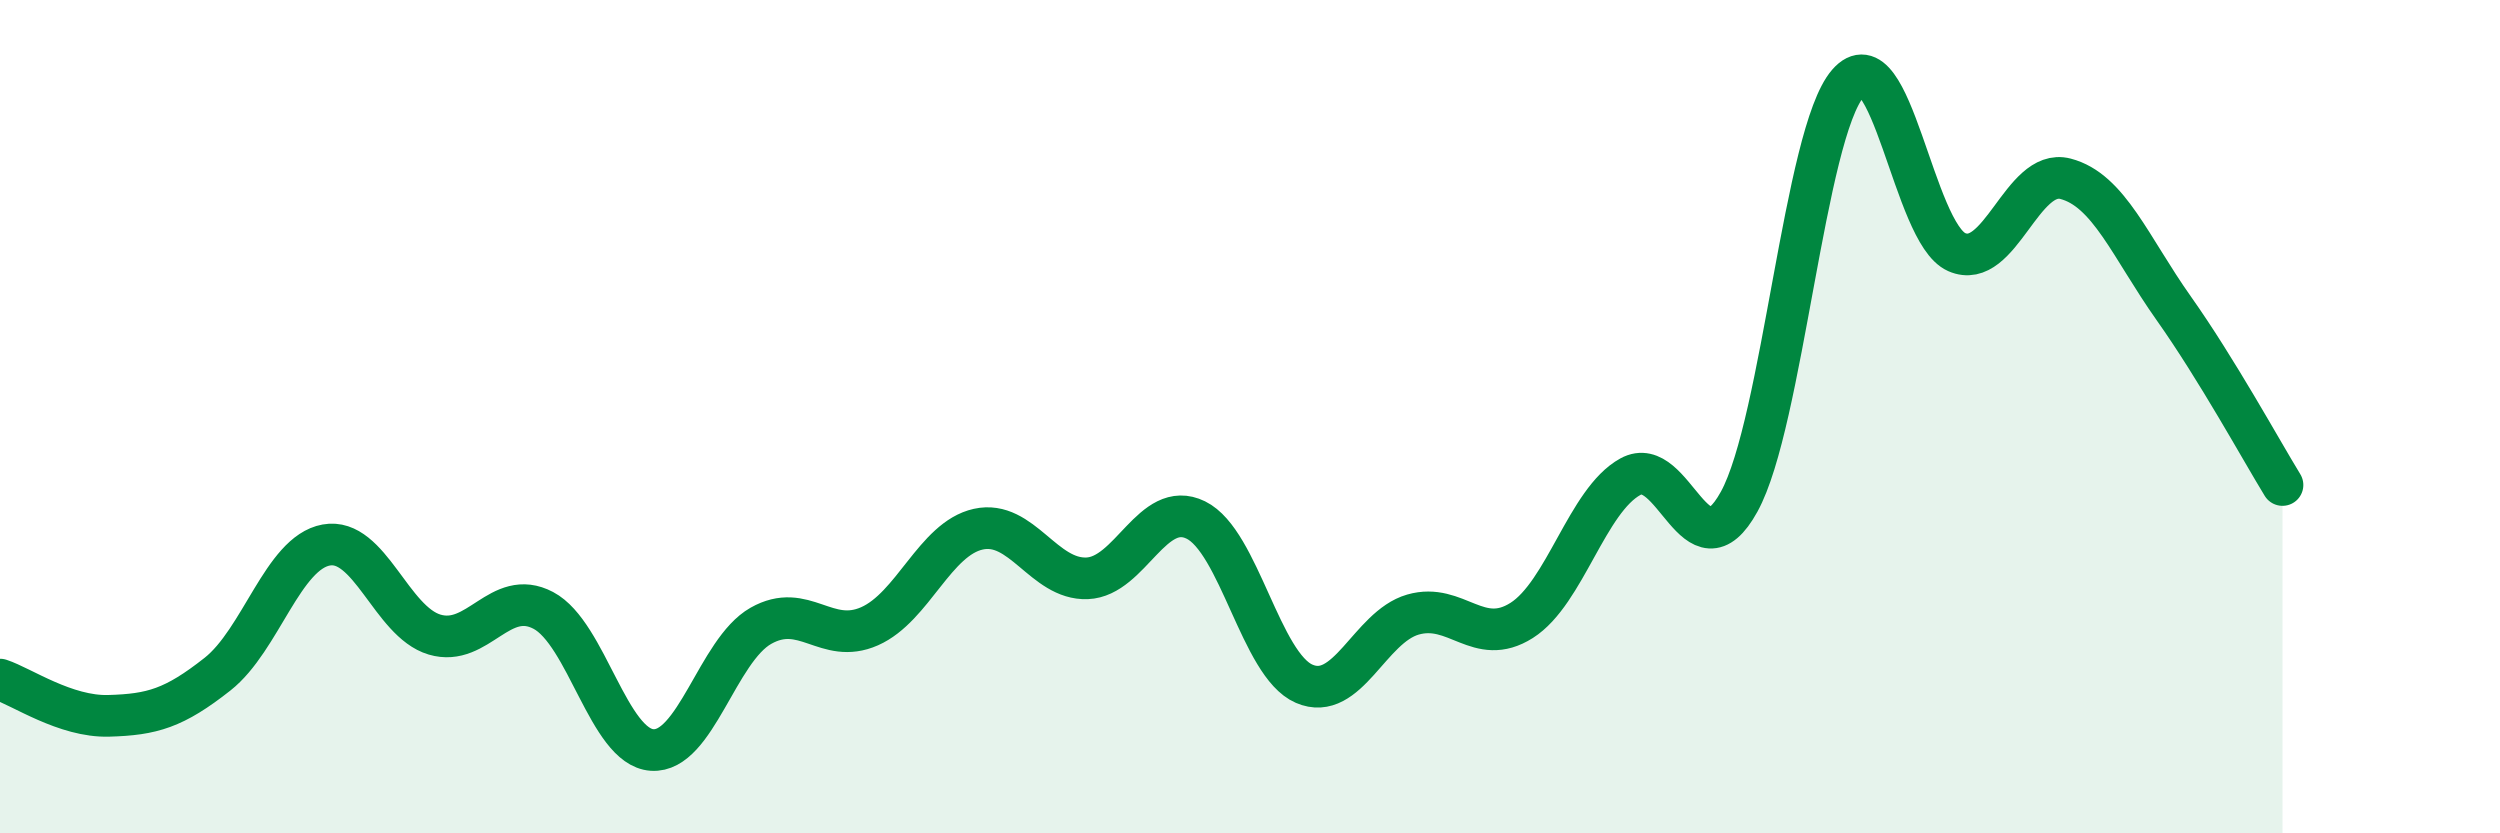 
    <svg width="60" height="20" viewBox="0 0 60 20" xmlns="http://www.w3.org/2000/svg">
      <path
        d="M 0,16.31 C 0.52,16.48 1.57,17.21 2.61,17.18 C 3.65,17.15 4.18,17 5.22,16.18 C 6.26,15.36 6.79,13.27 7.83,13.08 C 8.87,12.89 9.39,14.92 10.43,15.23 C 11.47,15.54 12,14.1 13.04,14.65 C 14.08,15.2 14.61,17.93 15.65,18 C 16.69,18.07 17.22,15.61 18.26,15.02 C 19.3,14.43 19.83,15.49 20.87,15.03 C 21.91,14.57 22.44,12.93 23.48,12.7 C 24.52,12.47 25.05,13.92 26.09,13.88 C 27.13,13.84 27.66,11.97 28.7,12.48 C 29.74,12.99 30.26,15.96 31.3,16.41 C 32.34,16.86 32.87,15.05 33.91,14.75 C 34.95,14.45 35.48,15.55 36.52,14.89 C 37.56,14.23 38.09,12.01 39.13,11.44 C 40.17,10.87 40.7,13.93 41.74,12.04 C 42.78,10.15 43.31,3.2 44.35,2 C 45.39,0.8 45.92,5.59 46.96,6.05 C 48,6.51 48.53,4.02 49.57,4.29 C 50.61,4.56 51.13,5.93 52.17,7.4 C 53.21,8.87 54.26,10.79 54.78,11.64L54.78 20L0 20Z"
        fill="#008740"
        opacity="0.1"
        stroke-linecap="round"
        stroke-linejoin="round"
      />
      <path
        d="M 0,16.31 C 0.52,16.48 1.57,17.21 2.61,17.18 C 3.65,17.15 4.18,17 5.22,16.18 C 6.26,15.36 6.79,13.27 7.83,13.08 C 8.87,12.89 9.39,14.92 10.43,15.23 C 11.47,15.54 12,14.1 13.04,14.65 C 14.08,15.2 14.61,17.93 15.65,18 C 16.69,18.07 17.22,15.61 18.26,15.02 C 19.3,14.43 19.83,15.49 20.87,15.03 C 21.91,14.57 22.44,12.93 23.48,12.7 C 24.52,12.47 25.05,13.92 26.09,13.88 C 27.13,13.84 27.66,11.97 28.7,12.48 C 29.74,12.99 30.26,15.96 31.3,16.41 C 32.34,16.86 32.87,15.05 33.91,14.75 C 34.95,14.45 35.48,15.55 36.52,14.89 C 37.56,14.23 38.09,12.01 39.13,11.44 C 40.17,10.87 40.7,13.93 41.74,12.04 C 42.78,10.15 43.31,3.2 44.35,2 C 45.39,0.8 45.92,5.59 46.96,6.05 C 48,6.51 48.53,4.02 49.57,4.29 C 50.61,4.56 51.13,5.93 52.17,7.4 C 53.21,8.87 54.26,10.79 54.78,11.64"
        stroke="#008740"
        stroke-width="1"
        fill="none"
        stroke-linecap="round"
        stroke-linejoin="round"
      />
    </svg>
  